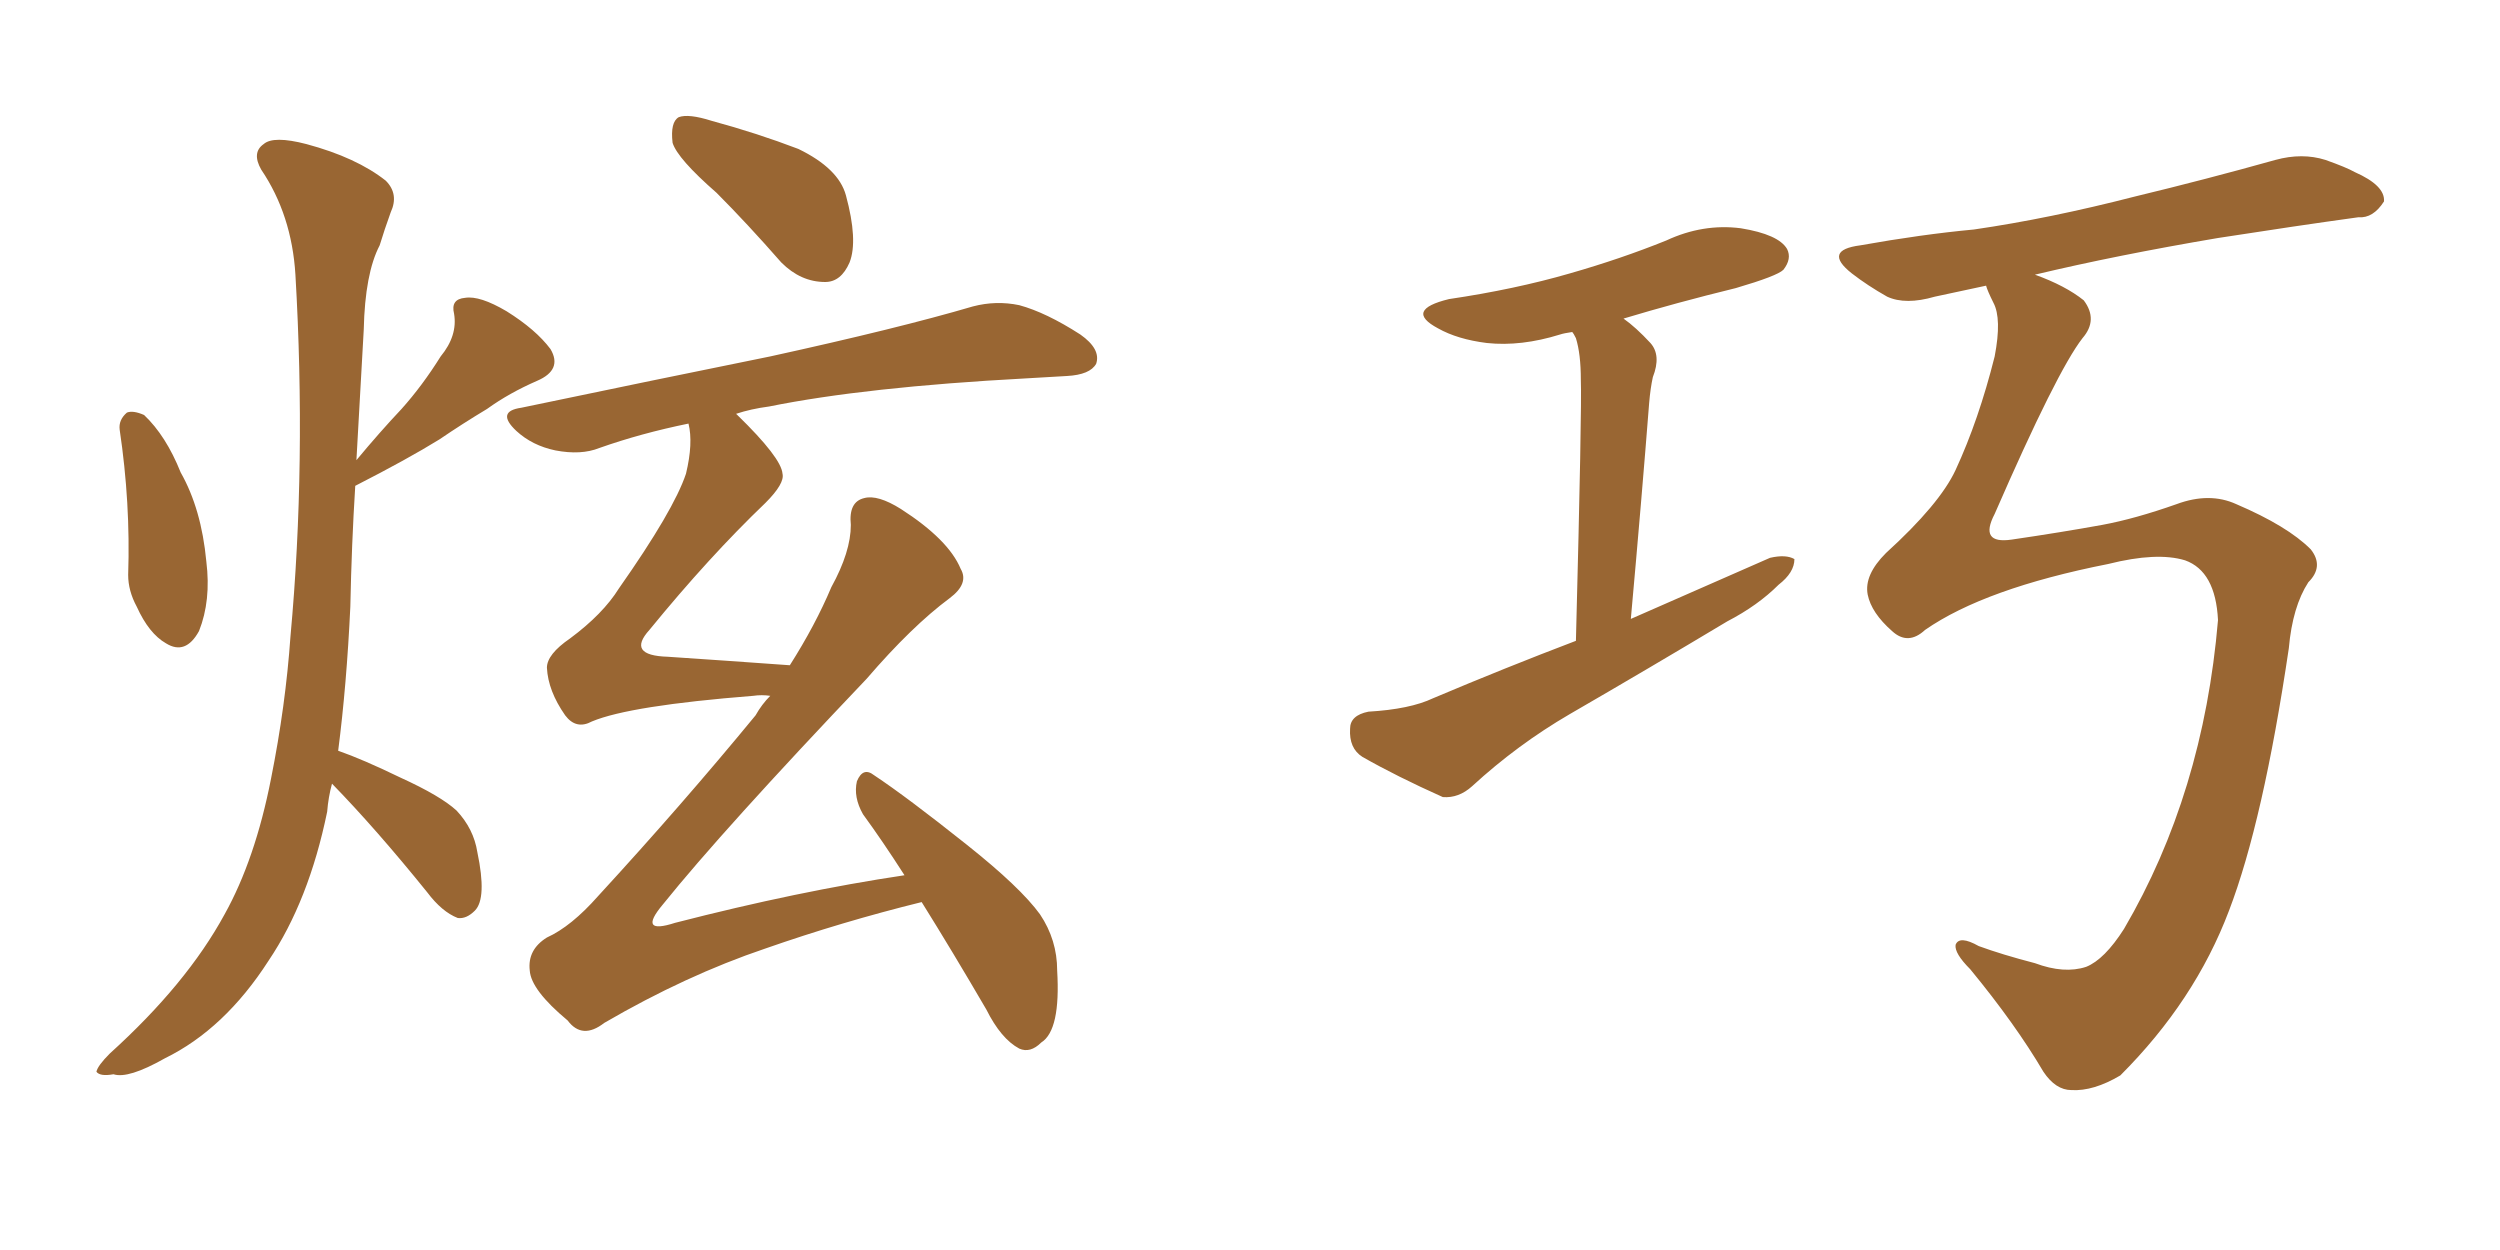 <svg xmlns="http://www.w3.org/2000/svg" xmlns:xlink="http://www.w3.org/1999/xlink" width="300" height="150"><path fill="#996633" padding="10" d="M14.36 51.56L14.36 51.56Q14.21 50.39 15.23 49.51L15.23 49.51Q15.97 49.22 17.29 49.80L17.29 49.80Q19.92 52.29 21.68 56.69L21.68 56.69Q24.17 61.08 24.76 67.38L24.76 67.38Q25.34 72.07 23.88 75.73L23.88 75.73Q22.27 78.66 19.92 77.20L19.92 77.20Q17.87 76.03 16.41 72.80L16.41 72.80Q15.38 70.90 15.38 68.99L15.38 68.99Q15.67 60.35 14.36 51.56ZM39.84 94.04L39.84 94.04Q39.40 95.65 39.26 97.41L39.26 97.41Q37.06 108.11 32.23 115.28L32.23 115.28Q26.95 123.49 19.78 127.00L19.78 127.00Q15.38 129.49 13.62 128.91L13.62 128.91Q12.01 129.20 11.57 128.61L11.57 128.61Q11.72 127.88 13.18 126.42L13.18 126.42Q22.41 118.07 26.95 109.72L26.95 109.72Q30.62 103.13 32.52 93.46L32.52 93.46Q34.28 84.67 34.86 76.32L34.86 76.32Q36.77 55.52 35.45 32.96L35.45 32.96Q35.01 25.78 31.35 20.36L31.35 20.36Q30.18 18.31 31.64 17.29L31.64 17.29Q32.81 16.26 36.77 17.29L36.77 17.29Q42.77 18.90 46.29 21.68L46.29 21.68Q47.90 23.29 46.88 25.49L46.88 25.49Q46.14 27.54 45.56 29.44L45.56 29.44Q43.80 32.81 43.65 39.55L43.65 39.55Q43.21 47.17 42.77 55.22L42.77 55.22Q45.56 51.86 48.19 49.07L48.19 49.07Q50.68 46.29 52.88 42.77L52.88 42.77Q54.93 40.28 54.49 37.65L54.49 37.65Q54.05 35.89 55.81 35.74L55.81 35.74Q57.57 35.45 60.79 37.35L60.79 37.35Q64.31 39.55 66.06 41.89L66.06 41.89Q67.53 44.38 64.45 45.70L64.45 45.70Q61.08 47.17 58.45 49.07L58.45 49.07Q55.52 50.83 52.73 52.73L52.73 52.73Q48.93 55.08 42.63 58.30L42.63 58.30Q42.19 65.33 42.04 72.80L42.04 72.80Q41.60 82.18 40.58 90.09L40.58 90.09Q43.51 91.11 48.05 93.31L48.05 93.31Q52.88 95.51 54.79 97.27L54.79 97.27Q56.84 99.46 57.28 102.25L57.28 102.25Q58.45 107.81 56.98 109.28L56.98 109.28Q55.96 110.30 54.93 110.16L54.93 110.16Q53.03 109.42 51.27 107.08L51.27 107.08Q45.12 99.46 39.84 94.04ZM85.99 23.14L85.99 23.14Q81.30 19.04 80.71 17.14L80.71 17.14Q80.42 14.65 81.45 14.06L81.45 14.06Q82.62 13.62 85.40 14.50L85.40 14.50Q90.82 15.97 95.80 17.87L95.80 17.87Q100.63 20.21 101.51 23.44L101.51 23.44Q102.98 28.86 101.95 31.49L101.95 31.49Q100.93 33.84 99.02 33.84L99.02 33.84Q96.09 33.84 93.75 31.49L93.75 31.49Q89.65 26.81 85.99 23.14ZM110.60 108.25L110.60 108.25L110.60 108.25Q101.07 110.60 91.85 113.82L91.85 113.82Q82.32 117.04 72.51 122.75L72.51 122.75Q69.87 124.80 68.12 122.46L68.12 122.46Q63.72 118.80 63.57 116.46L63.57 116.46Q63.28 113.96 65.63 112.50L65.63 112.50Q68.55 111.18 71.78 107.52L71.78 107.52Q81.88 96.53 90.67 85.84L90.67 85.84Q91.41 84.52 92.43 83.50L92.43 83.50Q91.41 83.35 90.38 83.50L90.38 83.50Q75.59 84.67 71.04 86.57L71.04 86.57Q69.14 87.60 67.82 85.84L67.82 85.84Q65.77 82.91 65.63 80.13L65.63 80.13Q65.63 78.52 68.41 76.61L68.41 76.61Q72.36 73.68 74.27 70.61L74.27 70.61Q80.86 61.23 82.32 56.84L82.32 56.84Q83.20 53.17 82.62 50.83L82.62 50.83Q76.90 52.00 71.92 53.76L71.92 53.76Q69.73 54.64 66.65 54.05L66.65 54.05Q63.87 53.47 61.96 51.71L61.96 51.71Q59.47 49.37 62.55 48.93L62.55 48.93Q78.66 45.56 92.43 42.77L92.43 42.77Q107.81 39.40 116.75 36.77L116.75 36.77Q119.53 36.04 122.31 36.62L122.31 36.62Q125.54 37.50 129.64 40.14L129.64 40.14Q132.13 41.89 131.54 43.65L131.54 43.65Q130.81 44.97 128.03 45.12L128.03 45.12Q125.68 45.26 123.05 45.41L123.05 45.41Q103.86 46.44 92.29 48.78L92.29 48.78Q90.09 49.07 88.33 49.66L88.33 49.66Q88.33 49.66 88.48 49.80L88.48 49.80Q93.75 54.93 93.90 56.84L93.90 56.84Q94.19 58.01 91.85 60.35L91.85 60.35Q85.11 66.80 77.93 75.59L77.93 75.59Q75.15 78.66 80.13 78.81L80.13 78.81Q86.72 79.25 94.78 79.83L94.78 79.83Q97.85 75 99.76 70.46L99.76 70.46Q102.10 66.21 102.10 62.99L102.10 62.99Q101.81 60.21 103.71 59.77L103.71 59.77Q105.32 59.33 108.11 61.08L108.11 61.08Q113.82 64.75 115.28 68.26L115.28 68.26Q116.31 70.02 113.96 71.78L113.96 71.78Q109.42 75.15 104.00 81.45L104.00 81.45Q86.72 99.61 79.54 108.54L79.54 108.54Q76.46 112.21 81.01 110.74L81.01 110.74Q95.80 106.93 108.54 105.03L108.54 105.03Q105.91 100.93 103.56 97.71L103.56 97.71Q102.39 95.65 102.83 93.75L102.83 93.75Q103.56 91.99 104.88 93.02L104.88 93.02Q108.84 95.65 116.02 101.37L116.02 101.37Q122.46 106.49 124.80 109.72L124.80 109.72Q126.86 112.79 126.86 116.46L126.86 116.46Q127.29 123.63 124.95 125.10L124.95 125.10Q123.63 126.42 122.31 125.83L122.31 125.83Q120.12 124.66 118.36 121.14L118.36 121.14Q114.26 114.11 110.60 108.25ZM189.11 76.90L189.11 76.90Q189.84 48.78 189.70 45.56L189.70 45.56Q189.70 42.48 189.11 40.58L189.11 40.58Q188.82 39.99 188.67 39.84L188.67 39.84Q187.65 39.99 187.21 40.14L187.21 40.14Q182.52 41.60 178.42 41.16L178.42 41.16Q174.90 40.72 172.56 39.40L172.56 39.40Q168.46 37.21 173.88 35.89L173.88 35.89Q181.79 34.72 188.38 32.81L188.38 32.81Q194.53 31.05 199.95 28.86L199.95 28.86Q204.35 26.81 208.89 27.39L208.89 27.39Q213.43 28.13 214.45 29.88L214.45 29.88Q215.04 31.05 214.01 32.37L214.01 32.37Q213.28 33.11 208.30 34.57L208.30 34.57Q201.12 36.33 194.82 38.23L194.82 38.23Q196.29 39.26 198.05 41.16L198.05 41.16Q199.37 42.63 198.34 45.26L198.34 45.26Q198.05 46.58 197.90 48.34L197.90 48.34Q197.02 59.62 195.70 74.27L195.70 74.27Q204.35 70.46 212.40 66.94L212.40 66.94Q214.31 66.50 215.33 67.09L215.33 67.09Q215.33 68.70 213.43 70.17L213.43 70.17Q210.94 72.66 207.28 74.56L207.28 74.56Q197.75 80.27 188.38 85.69L188.38 85.69Q182.08 89.36 176.66 94.34L176.66 94.34Q175.05 95.80 173.14 95.65L173.14 95.65Q167.58 93.16 163.48 90.82L163.48 90.82Q161.87 89.79 162.01 87.45L162.01 87.45Q162.01 85.84 164.21 85.40L164.21 85.40Q169.19 85.11 171.97 83.79L171.97 83.79Q180.62 80.13 189.11 76.90ZM231.01 75.59L231.01 75.59L231.01 75.59Q228.96 77.49 227.05 75.73L227.05 75.73Q224.56 73.54 224.12 71.34L224.12 71.34Q223.68 68.99 226.32 66.36L226.32 66.36Q232.76 60.50 234.67 56.40L234.67 56.40Q237.45 50.39 239.36 42.77L239.36 42.77Q240.23 38.23 239.21 36.33L239.21 36.33Q238.48 34.86 238.33 34.28L238.33 34.28Q234.96 35.01 232.18 35.60L232.18 35.60Q228.66 36.62 226.46 35.60L226.46 35.60Q224.12 34.28 222.22 32.81L222.22 32.81Q218.70 30.03 223.24 29.44L223.24 29.44Q230.57 28.13 236.87 27.54L236.87 27.54Q245.95 26.22 256.20 23.58L256.20 23.58Q264.70 21.53 273.05 19.19L273.05 19.19Q276.27 18.31 279.05 19.19L279.05 19.19Q281.54 20.07 282.57 20.65L282.57 20.65Q286.23 22.27 286.08 24.17L286.08 24.17Q284.77 26.22 283.01 26.07L283.01 26.07Q275.54 27.10 266.16 28.56L266.16 28.56Q254.00 30.62 244.19 32.96L244.19 32.96Q247.85 34.28 250.05 36.04L250.05 36.04Q251.81 38.38 249.90 40.58L249.90 40.58Q246.83 44.53 239.36 61.67L239.36 61.67Q237.45 65.33 241.41 64.75L241.41 64.75Q247.41 63.87 252.25 62.99L252.25 62.99Q256.20 62.26 261.18 60.50L261.18 60.50Q265.14 59.03 268.36 60.50L268.36 60.50Q274.51 63.13 277.29 65.92L277.29 65.92Q278.91 67.97 277.00 69.87L277.00 69.87Q275.10 72.80 274.66 77.78L274.66 77.78Q271.58 98.58 267.48 109.28L267.48 109.28Q263.38 120.12 254.44 129.05L254.44 129.05Q251.22 130.96 248.58 130.81L248.58 130.81Q246.68 130.81 245.21 128.61L245.21 128.61Q241.85 122.90 236.43 116.31L236.43 116.31Q234.52 114.40 234.67 113.38L234.67 113.38Q235.11 112.21 237.45 113.53L237.45 113.53Q240.23 114.55 244.19 115.58L244.19 115.58Q247.71 116.89 250.34 116.02L250.34 116.02Q252.54 115.14 254.88 111.47L254.88 111.47Q264.40 95.21 266.16 74.41L266.16 74.41Q265.87 68.55 262.21 67.24L262.21 67.24Q258.84 66.21 252.98 67.68L252.98 67.68Q238.18 70.61 231.01 75.59Z"/></svg>